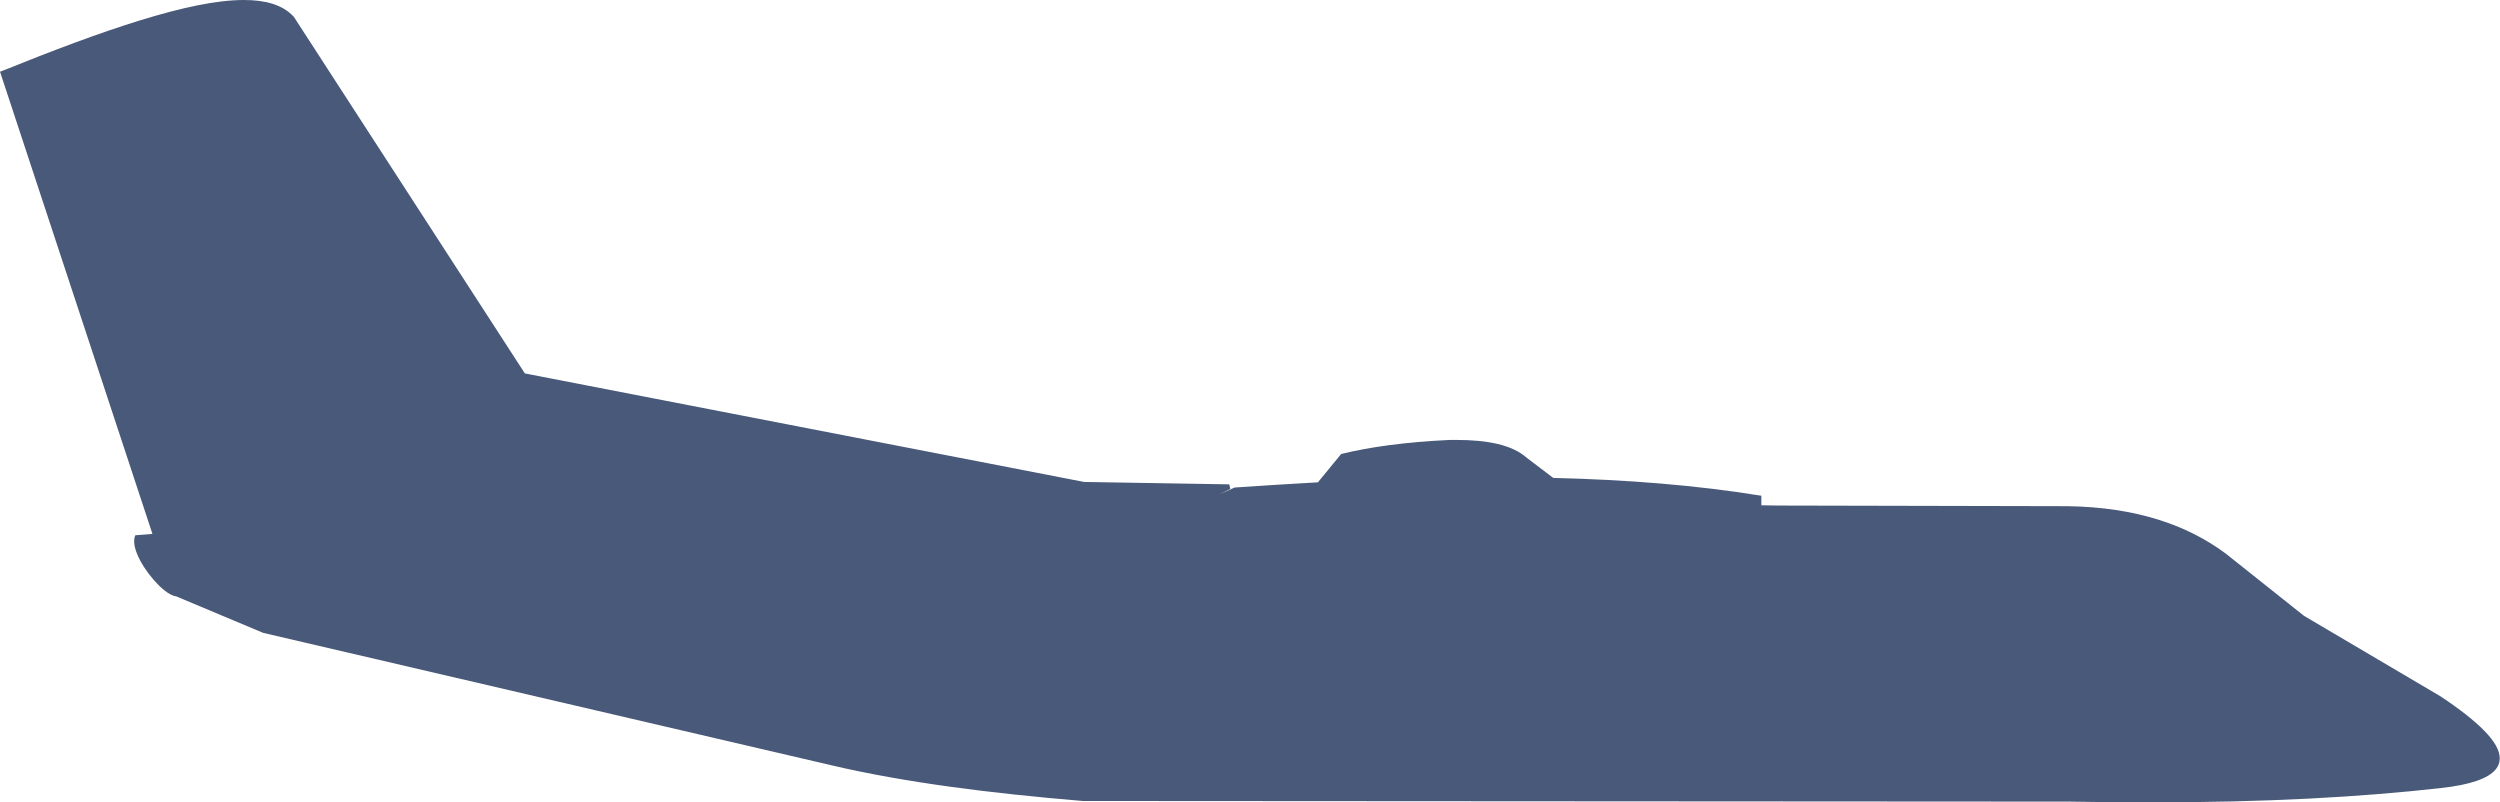 <?xml version="1.0" encoding="utf-8"?>
<!-- Generator: Adobe Illustrator 25.2.1, SVG Export Plug-In . SVG Version: 6.00 Build 0)  -->
<svg version="1.1" id="Layer_1" xmlns="http://www.w3.org/2000/svg" xmlns:xlink="http://www.w3.org/1999/xlink" x="0px" y="0px"
	 viewBox="0 0 198.1 63.57" style="enable-background:new 0 0 198.1 63.57;" xml:space="preserve">
<style type="text/css">
	.st0{fill:#495979;}
	.st1{clip-path:url(#SVGID_2_);}
	.st2{fill:#FFFFFF;}
	.st3{fill:none;stroke:#3F3F3F;stroke-width:1.769;stroke-miterlimit:10;}
	.st4{fill:none;stroke:#A7A9AC;stroke-width:4;stroke-miterlimit:10;}
	.st5{fill:#A7A9AC;}
	.st6{fill:none;stroke:#A7A9AC;stroke-width:4;stroke-linecap:round;stroke-miterlimit:10;}
	.st7{fill:none;stroke:#A7A9AC;stroke-width:4;stroke-linejoin:round;stroke-miterlimit:10;}
	.st8{fill:none;stroke:#A7A9AC;stroke-width:5.435;stroke-linecap:round;stroke-miterlimit:10;}
</style>
<path class="st0" d="M10.7,42.47c-0.05,0.13-0.07,0.27-0.07,0.42c0,0.59,0.33,1.33,0.78,2.04c0.46,0.71,1.04,1.38,1.58,1.82
	c0.35,0.28,0.68,0.47,0.96,0.5l6.91,2.9l45.06,10.5c5.76,1.35,12.55,2.21,19.88,2.82h0l78.21,0.05l0,0
	c2.18,0.04,4.25,0.06,6.22,0.06c9.5,0,16.77-0.42,23.15-1.13c1.18-0.13,2.14-0.32,2.86-0.57c0.73-0.25,1.24-0.56,1.54-0.94
	c0.2-0.25,0.3-0.54,0.3-0.85c0-0.65-0.43-1.37-1.22-2.18c-0.79-0.81-1.96-1.73-3.47-2.73l0,0l-10.82-6.38l-6.21-4.94v0
	c-3.03-2.25-7.06-3.67-12.54-3.75h0l-22.76-0.05h0l-1.49-0.02v-0.76l-0.08-0.01c-5.06-0.82-10.57-1.26-16.41-1.4l-2.12-1.61l0,0
	c-1.16-1.03-3.16-1.4-5.56-1.4c-0.17,0-0.34,0-0.51,0c-3.54,0.17-6.31,0.55-8.6,1.11l-0.02,0.01l-1.84,2.24
	c-2.17,0.12-4.36,0.26-6.58,0.41l-0.02,0l-1.21,0.55l0.87-0.44l-0.08-0.36l-11.5-0.19l-44.32-8.6L23.27,1.31L23.25,1.3
	C22.4,0.38,21.04,0,19.32,0c-2.17,0-4.96,0.61-8.21,1.61c-3.25,1-6.95,2.4-10.94,4.01L0,5.68l12.08,36.63
	c-0.43,0.04-0.86,0.07-1.3,0.1l-0.06,0.01L10.7,42.47z"/>
</svg>
